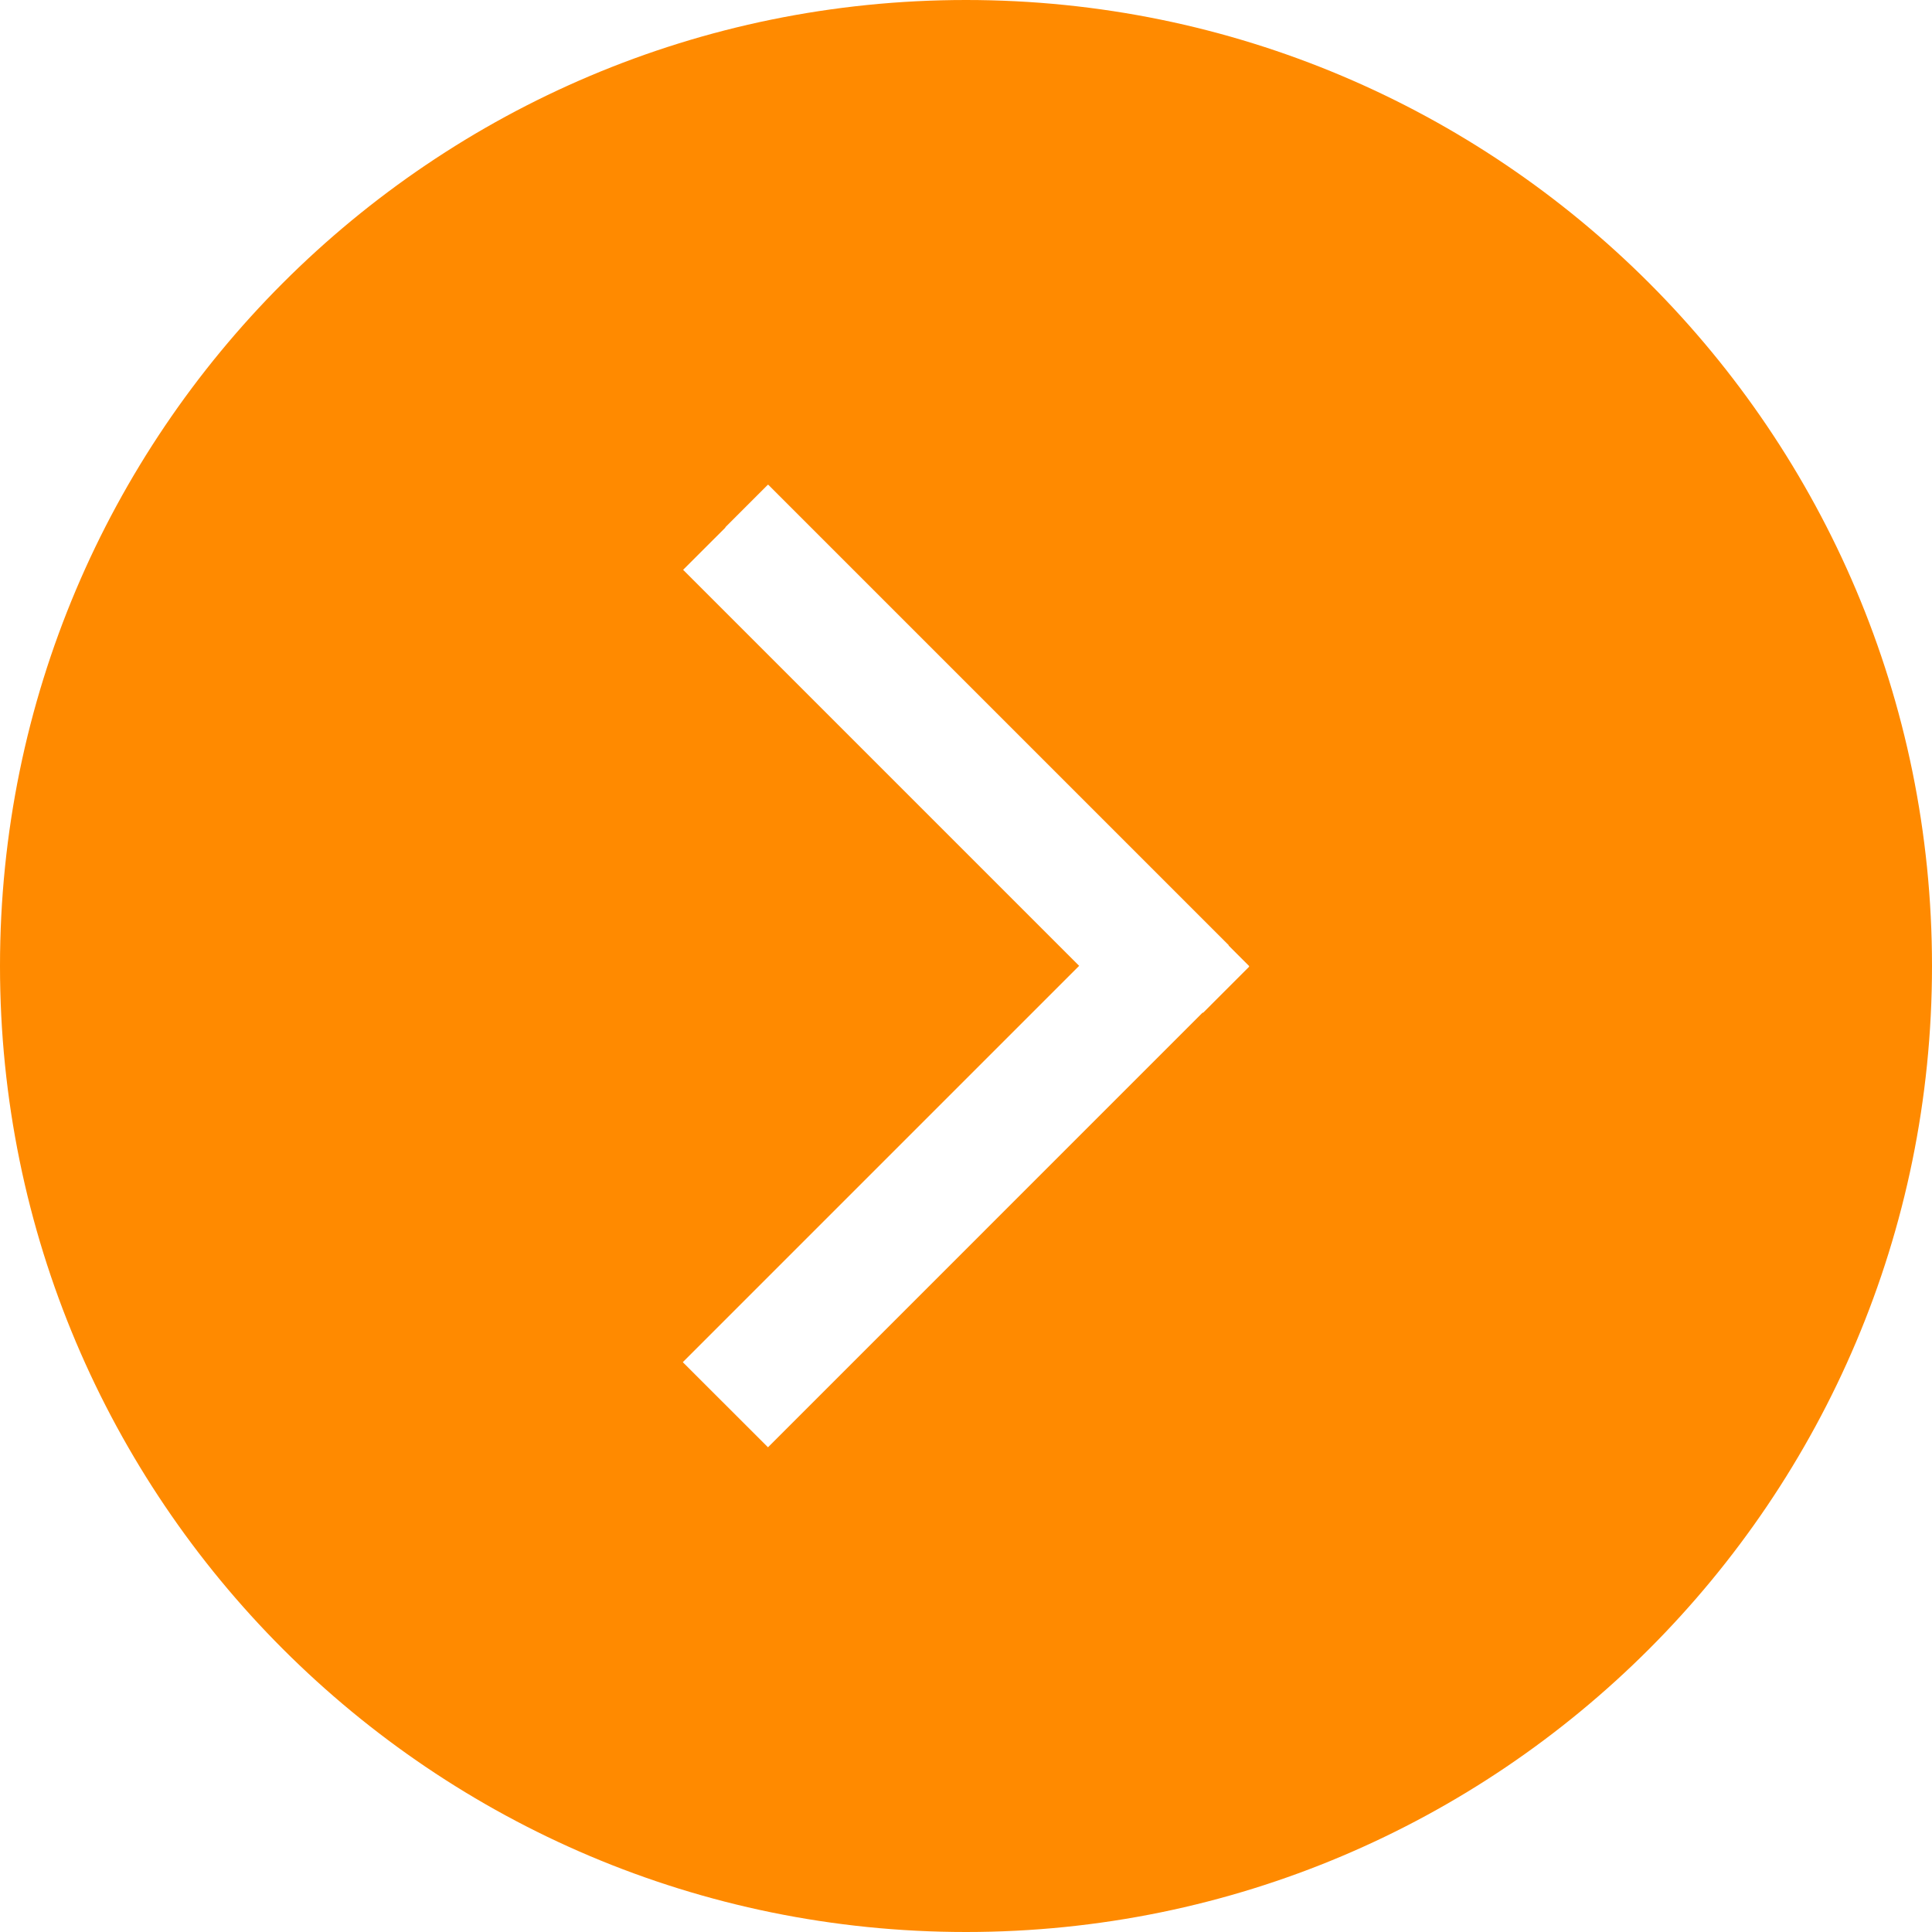 <?xml version="1.0" encoding="UTF-8"?> <svg xmlns="http://www.w3.org/2000/svg" viewBox="0 0 48 48" xml:space="preserve"><path d="M24 0C10.745 0 0 10.745 0 24s10.745 24 24 24c13.254 0 24-10.745 24-24S37.254 0 24 0zm7.035 24.017-1.146 1.147-.008-.008-10.798 10.799-.002-.002-.002.003-2.115-2.113 9.847-9.847-9.839-9.839 1.053-1.052-.005-.005 1.057-1.057.005.005.005-.005 11.442 11.442-.006.005.512.512-.006.007.006.008z" fill="#ff8a00" class="fill-241f20"></path></svg> 